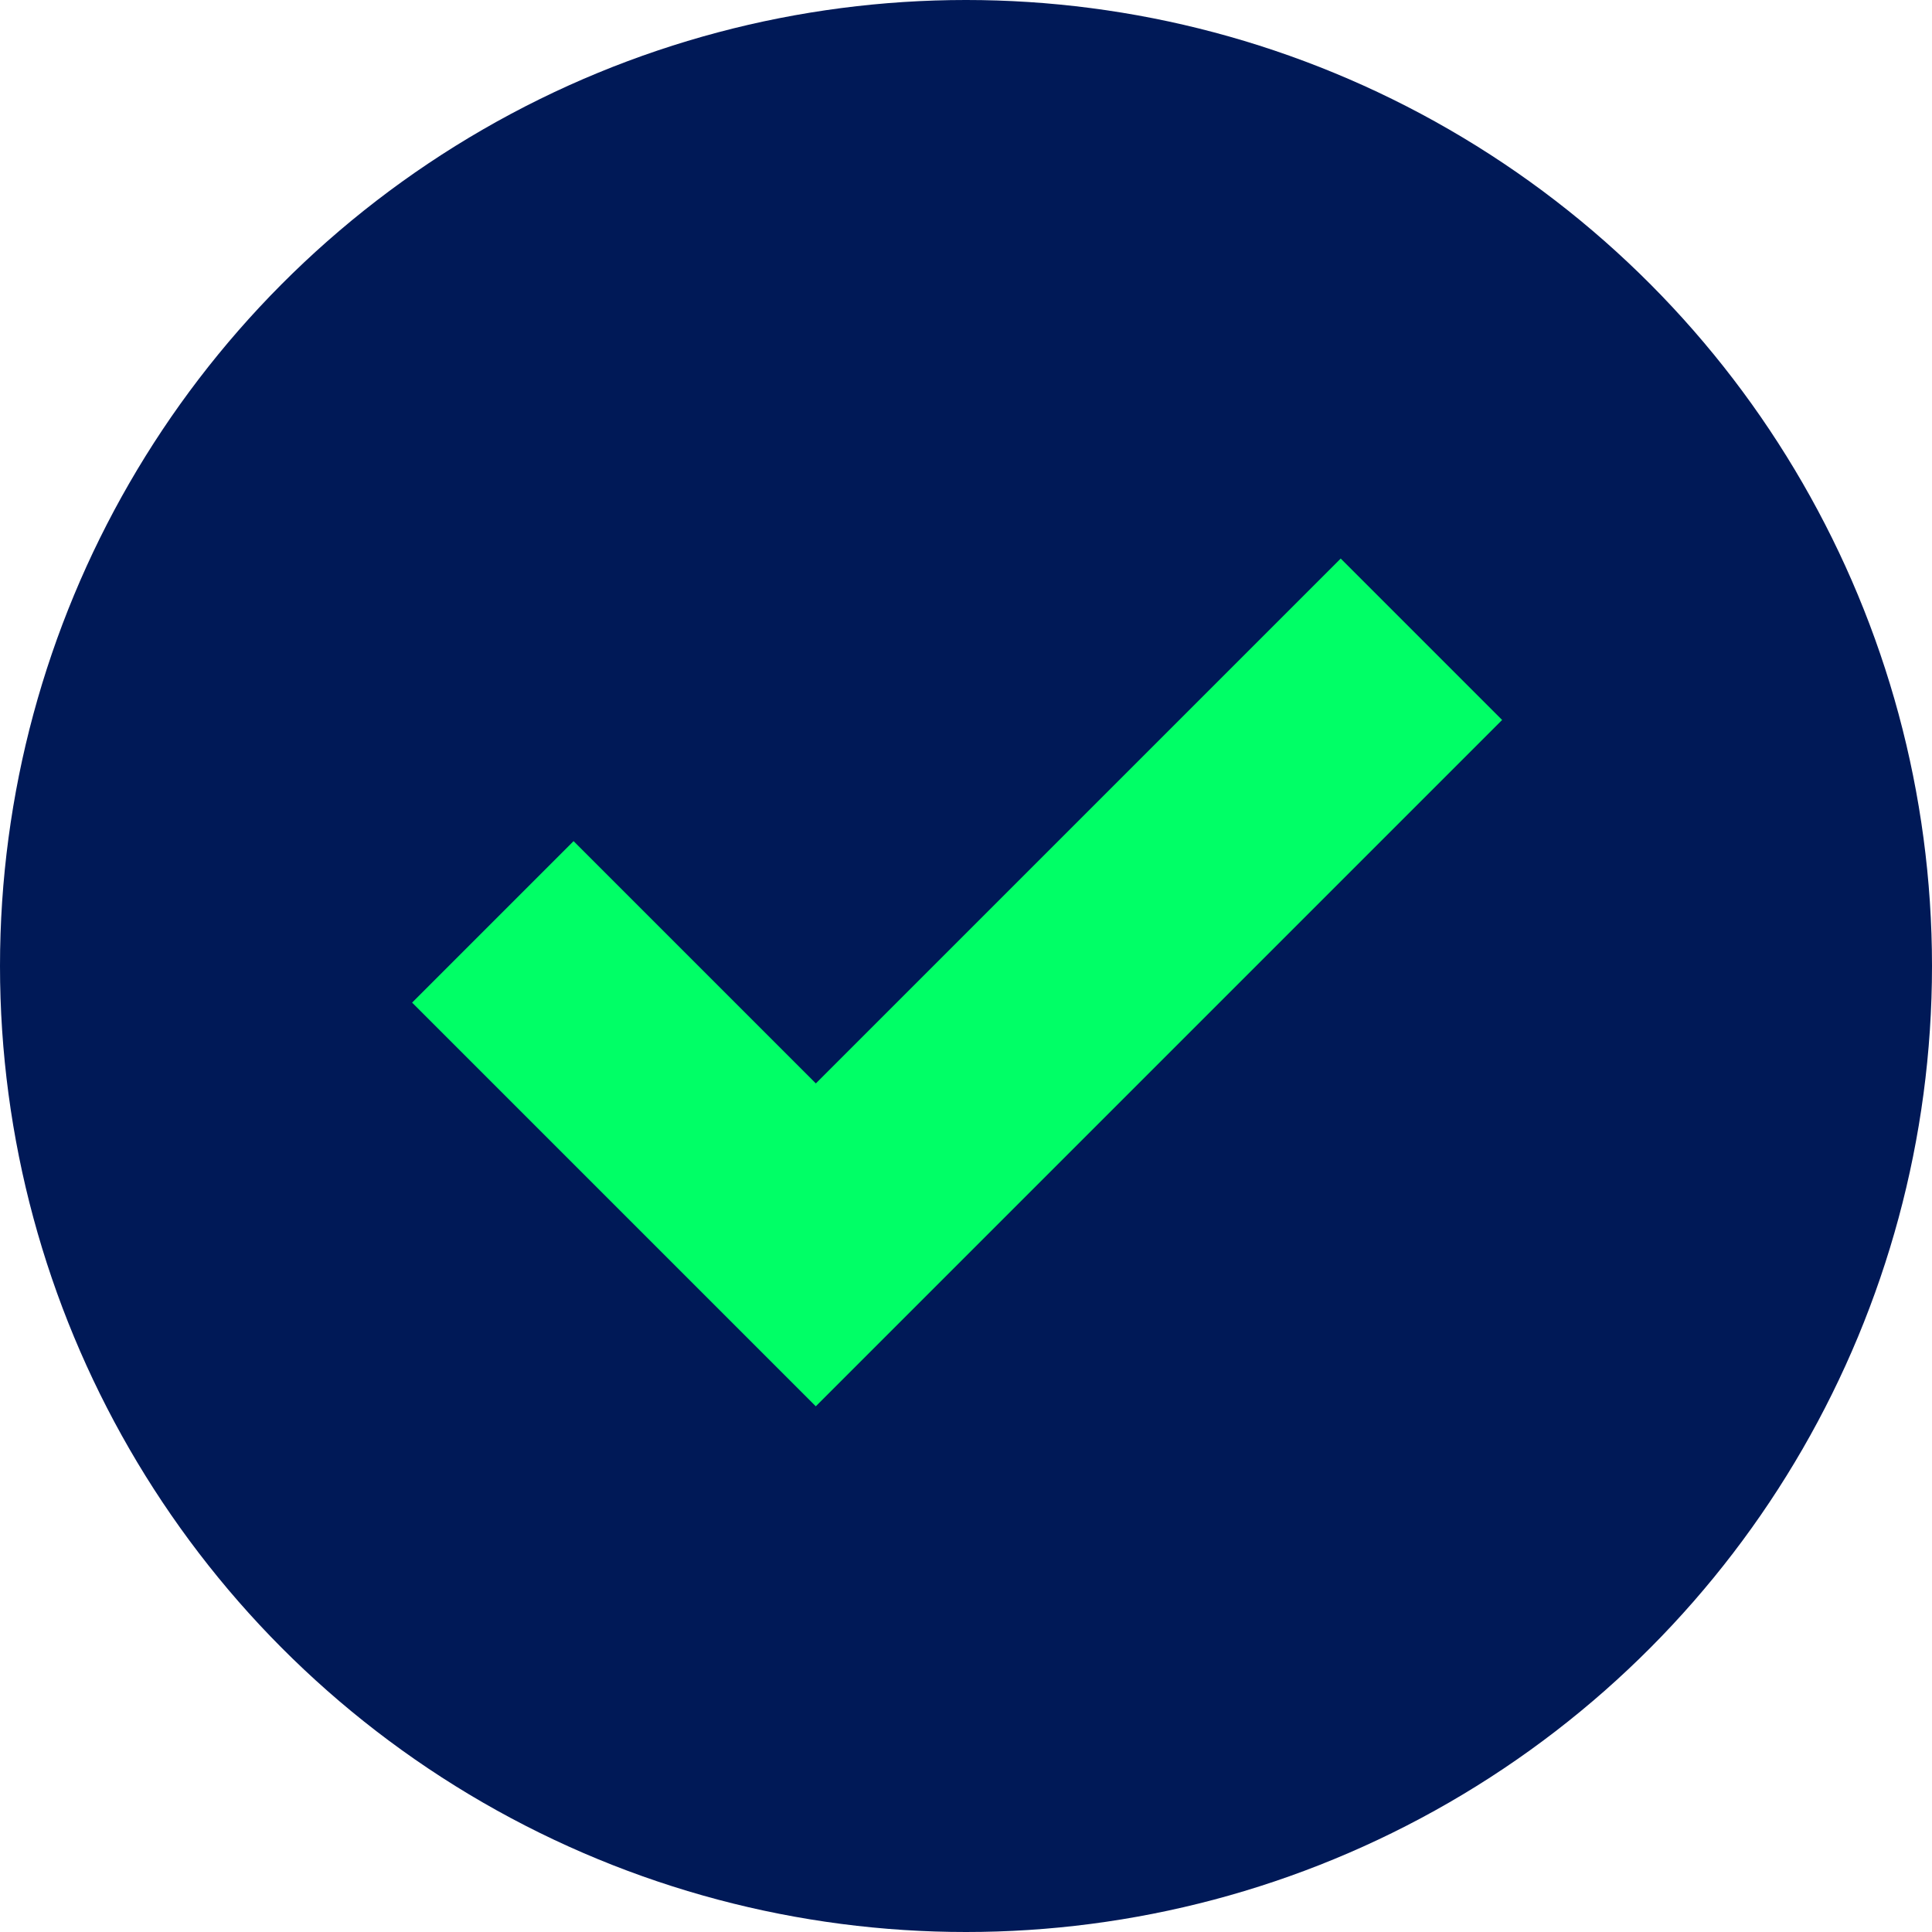 <svg xmlns="http://www.w3.org/2000/svg" width="20" height="20" viewBox="0 0 20 20">
  <g id="Group_26" data-name="Group 26" transform="translate(-1200 -259)">
    <circle id="Ellipse_2" data-name="Ellipse 2" cx="10" cy="10" r="10" transform="translate(1200 259)" fill="#001957"/>
    <path id="Path_6" data-name="Path 6" d="M0,0H2.364V3.547h7.684V5.91H0Z" transform="translate(1204.266 269.379) rotate(-45)" fill="#0f6"/>
  </g>
</svg>
